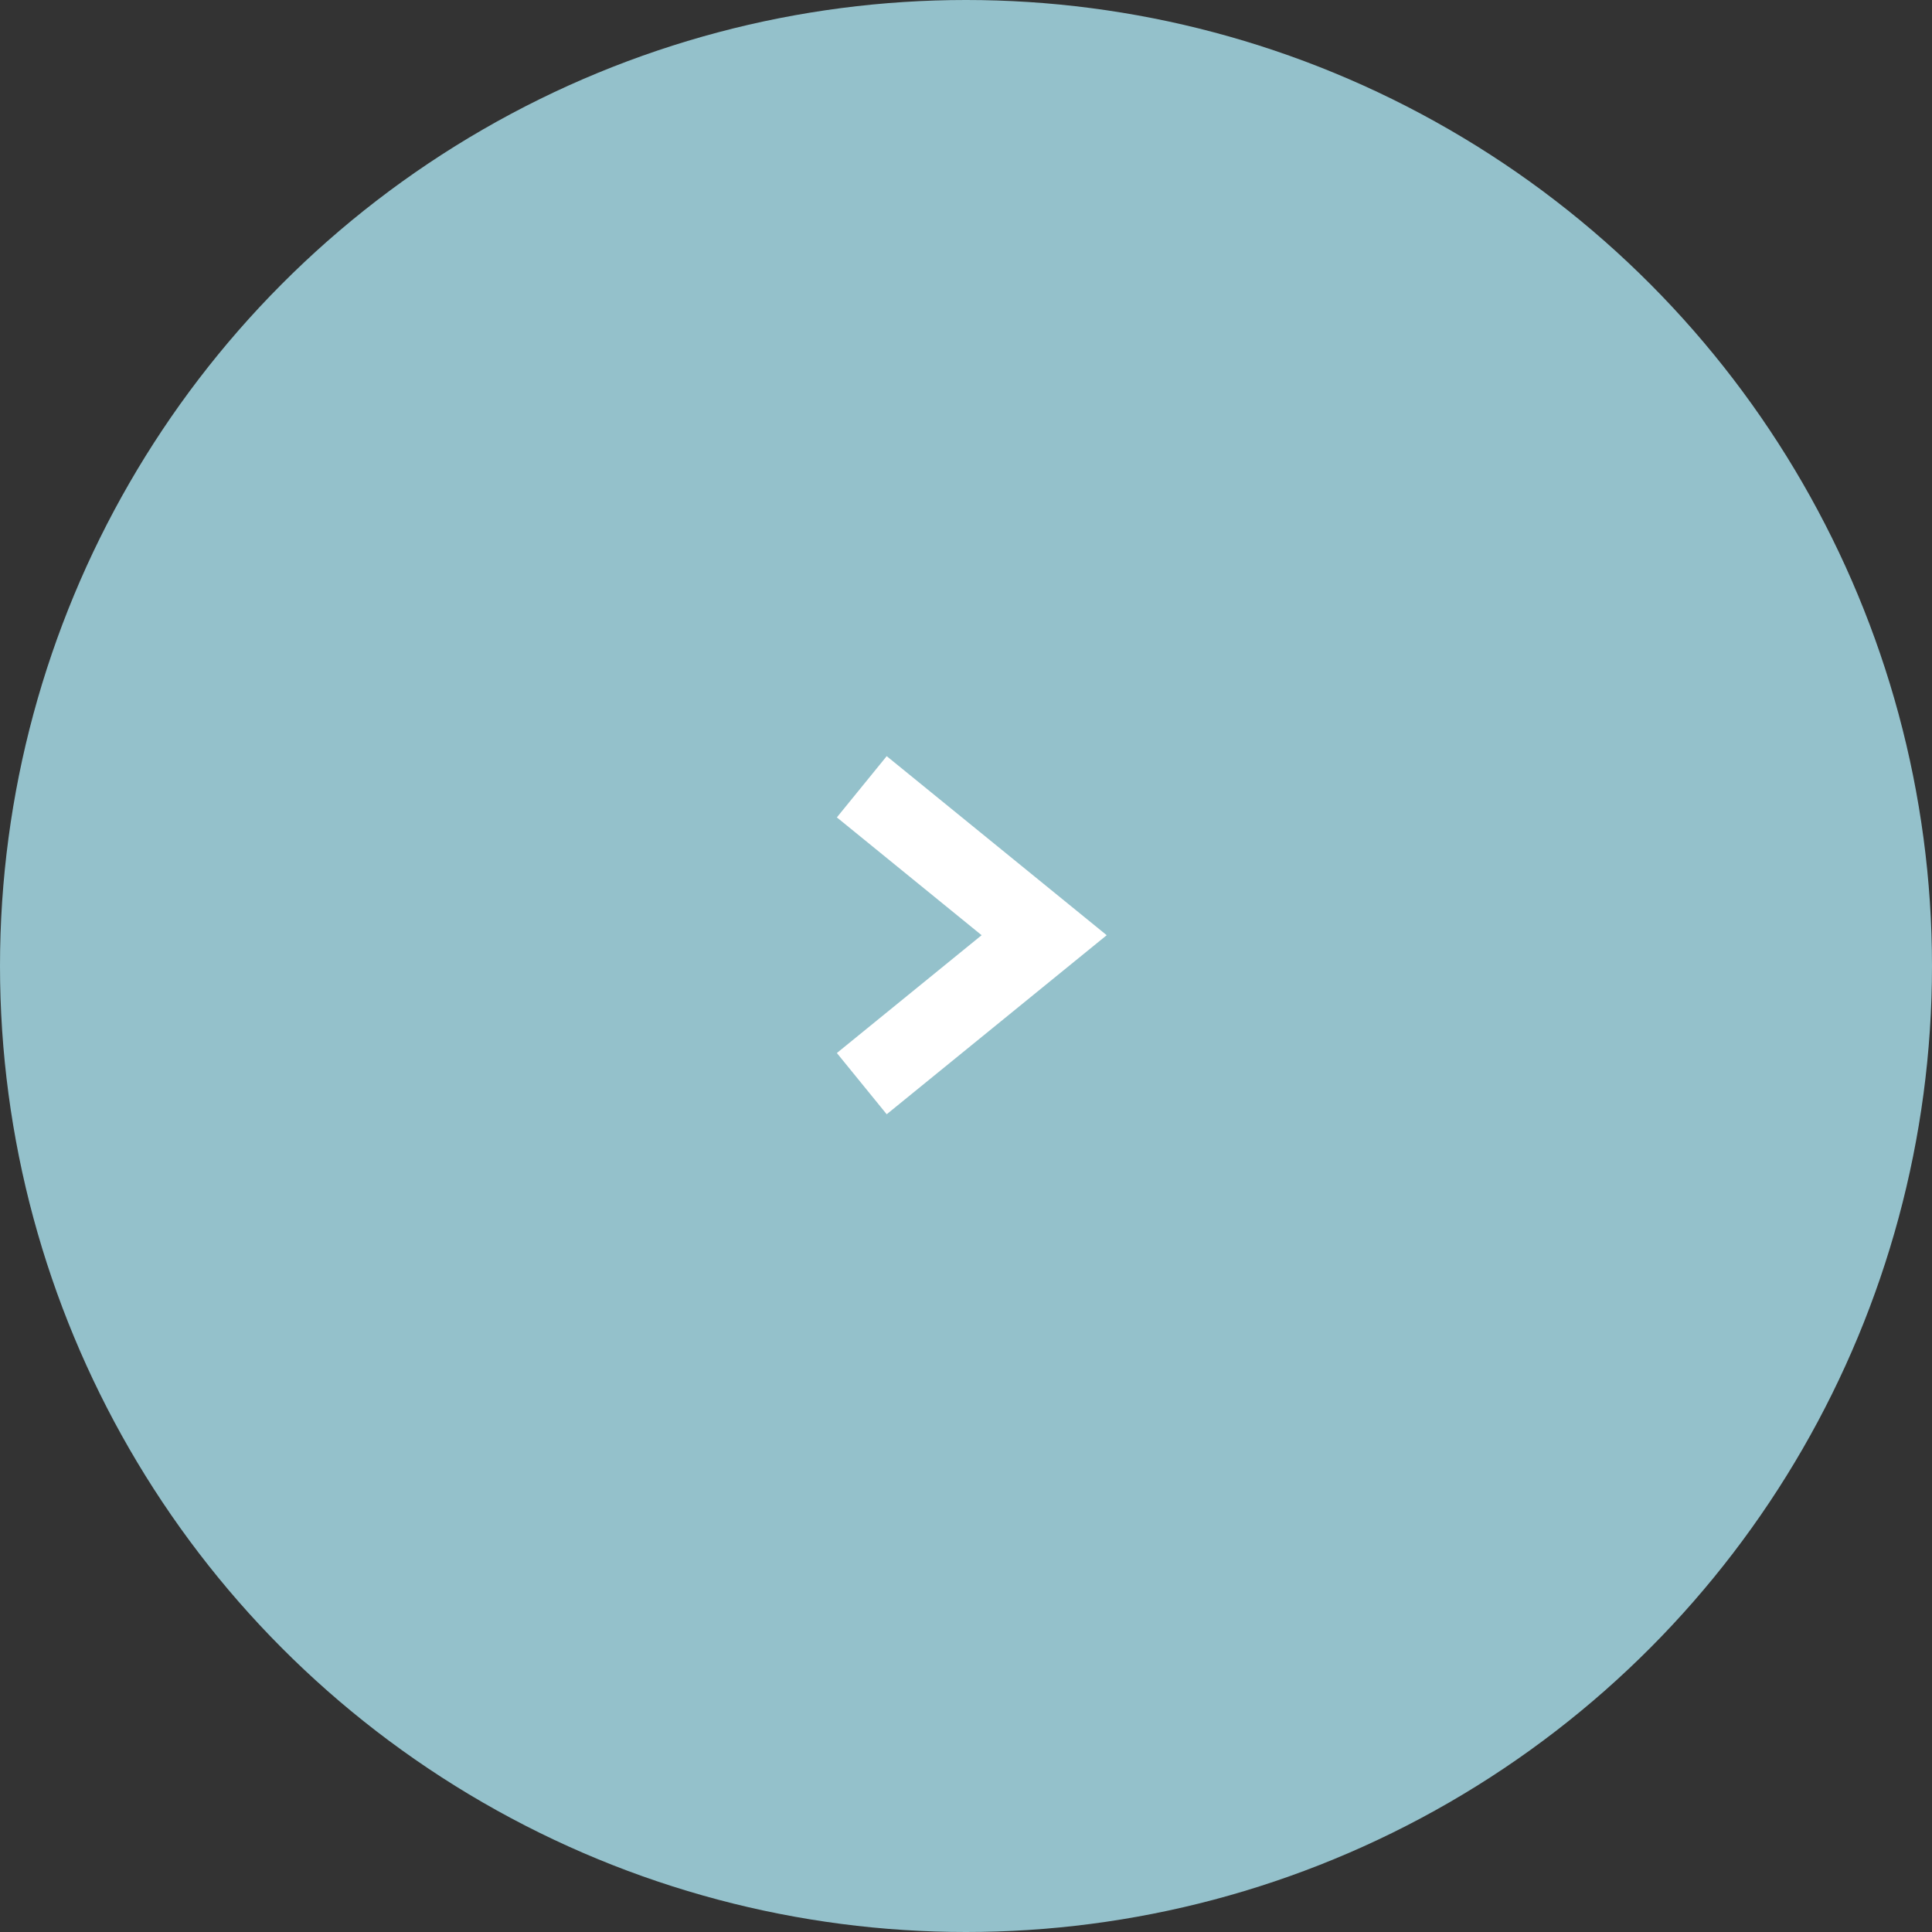 <svg xmlns="http://www.w3.org/2000/svg" viewBox="0 0 48.94 48.94"><rect x="0" y="0" width="48.94" height="48.94" fill="#333333" stroke="none"/><defs><style>.cls-1{fill:#94c1cb;}.cls-2{fill:none;stroke:#fff;stroke-miterlimit:10;stroke-width:2px;}</style></defs><g id="レイヤー_2" data-name="レイヤー 2"><g id="contents"><circle class="cls-1" cx="24.47" cy="24.47" r="24.47"/><polyline class="cls-2" points="21.83 19.93 26.45 23.69 21.83 27.45"/></g></g></svg>